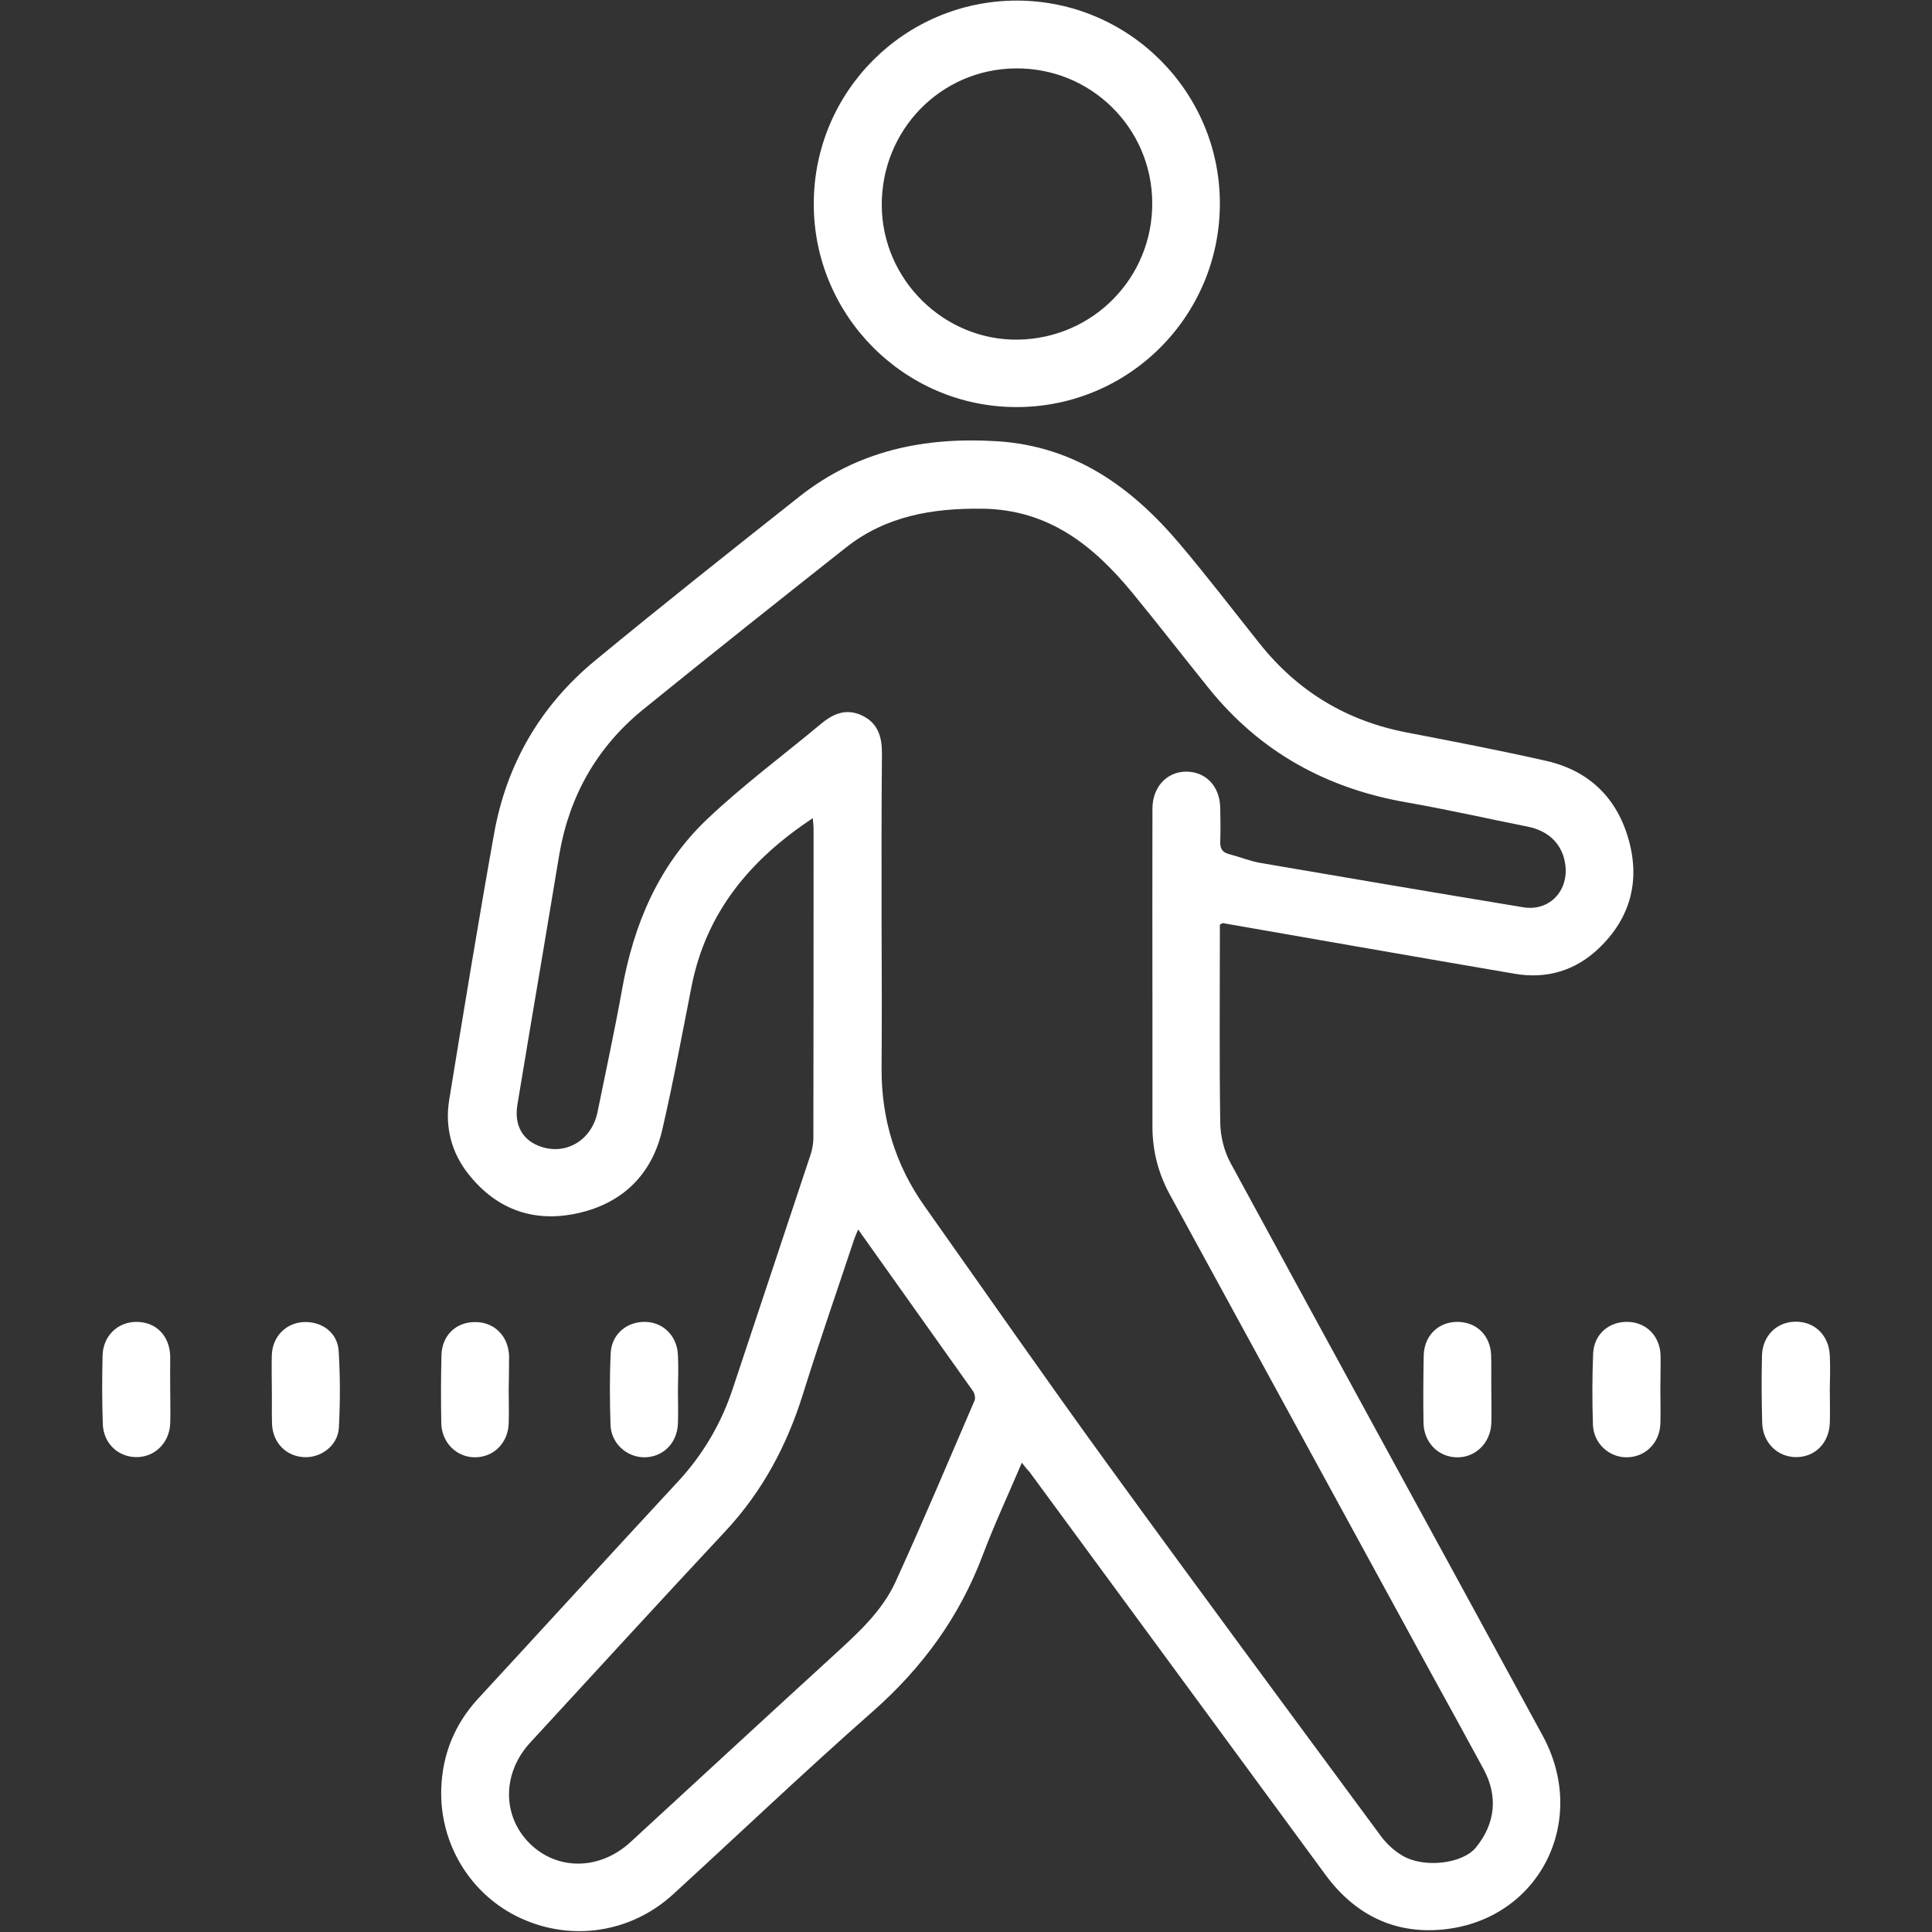 <?xml version="1.0" encoding="utf-8"?>
<!-- Generator: Adobe Illustrator 25.4.1, SVG Export Plug-In . SVG Version: 6.00 Build 0)  -->
<svg version="1.1" id="Layer_1" xmlns="http://www.w3.org/2000/svg" xmlns:xlink="http://www.w3.org/1999/xlink" x="0px" y="0px"
	 viewBox="0 0 100 100" style="enable-background:new 0 0 100 100;" xml:space="preserve">
<rect x="0" y="0" width="100" height="100" fill="#333333" stroke="none"/>
<style type="text/css">
	.st0{fill:#FFFFFF;}
	.st1{fill-rule:evenodd;clip-rule:evenodd;fill:#FFFFFF;}
	.st2{fill:none;stroke:#FFFFFF;stroke-width:4;stroke-miterlimit:10;}
</style>
<g>
	<path class="st0" d="M52.89,75.71c-0.71,1.67-1.43,3.21-2.03,4.8c-1.2,3.18-3.12,5.81-5.67,8.06c-3.51,3.09-6.89,6.31-10.34,9.47
		c-2.17,1.99-5.23,2.47-7.89,1.25c-2.58-1.18-4.22-3.83-4.12-6.72c0.06-1.76,0.69-3.32,1.89-4.63c3.45-3.74,6.88-7.5,10.34-11.23
		c1.31-1.41,2.26-3.02,2.86-4.84c1.33-4.02,2.68-8.04,4.01-12.06c0.1-0.29,0.16-0.61,0.16-0.91c0.01-5.32,0.01-10.64,0.01-15.96
		c0-0.18-0.02-0.36-0.04-0.59c-3.23,2.13-5.51,4.86-6.27,8.68c-0.49,2.48-0.95,4.98-1.52,7.44c-0.53,2.31-2.04,3.8-4.35,4.32
		c-2.26,0.51-4.2-0.16-5.66-1.99c-0.9-1.12-1.25-2.45-1.02-3.87c0.75-4.59,1.5-9.18,2.32-13.76c0.64-3.61,2.4-6.64,5.22-8.97
		c3.49-2.88,7.04-5.69,10.59-8.5c3.01-2.38,6.47-3.1,10.25-2.86c4.02,0.26,6.95,2.38,9.43,5.31c1.42,1.68,2.76,3.43,4.13,5.15
		c1.97,2.48,4.5,4.01,7.61,4.61c2.43,0.47,4.85,0.93,7.26,1.48c2.21,0.51,3.65,1.93,4.25,4.11c0.59,2.15,0.05,4.05-1.55,5.58
		c-1.21,1.16-2.71,1.61-4.37,1.32c-5.03-0.86-10.06-1.74-15.1-2.62c-0.02,0-0.04,0.02-0.15,0.08c0,0.14,0,0.34,0,0.54
		c0,3.24-0.03,6.48,0.02,9.72c0.01,0.7,0.2,1.46,0.53,2.07c5.37,9.89,10.78,19.76,16.16,29.65c2.41,4.43-0.19,9.54-5.16,10.03
		c-2.53,0.25-4.58-0.78-6.09-2.84c-5.11-6.95-10.2-13.9-15.31-20.84C53.2,76.1,53.08,75.96,52.89,75.71z M45.63,47.58
		C45.63,47.58,45.64,47.58,45.63,47.58c0.01,2.58,0.02,5.15,0,7.73c-0.01,2.62,0.72,5,2.23,7.13c3.12,4.41,6.2,8.84,9.37,13.21
		c4.71,6.49,9.48,12.93,14.24,19.38c0.29,0.39,0.67,0.75,1.09,1c1.12,0.69,3.14,0.44,3.83-0.4c1.01-1.24,1.16-2.65,0.4-4.06
		c-0.88-1.63-1.77-3.24-2.66-4.86c-4.53-8.29-9.05-16.59-13.58-24.88c-0.6-1.1-0.9-2.27-0.9-3.52c0-2.06,0-4.11,0-6.17
		c0-3.43-0.01-6.85,0-10.28c0-1.1,0.72-1.9,1.71-1.92c1.04-0.02,1.78,0.75,1.8,1.88c0.01,0.58,0.02,1.16,0,1.74
		c-0.01,0.34,0.09,0.55,0.43,0.64c0.54,0.14,1.07,0.36,1.62,0.46c4.54,0.78,9.09,1.55,13.63,2.3c1.31,0.22,2.32-0.79,2.19-2.12
		c-0.11-1.08-0.81-1.82-1.94-2.05c-2.1-0.42-4.18-0.89-6.29-1.26c-4.14-0.72-7.58-2.61-10.23-5.9c-1.33-1.65-2.63-3.33-3.97-4.96
		c-2.02-2.45-4.34-4.3-7.76-4.34c-2.57-0.03-4.97,0.37-7.04,2c-3.52,2.78-7.03,5.57-10.52,8.4c-2.38,1.94-3.81,4.46-4.33,7.49
		c-0.27,1.6-0.53,3.19-0.8,4.79c-0.46,2.72-0.92,5.45-1.37,8.17c-0.18,1.09,0.29,1.88,1.27,2.19c1.31,0.41,2.59-0.39,2.88-1.82
		c0.43-2.12,0.89-4.23,1.27-6.35c0.6-3.36,1.89-6.4,4.37-8.77c1.86-1.77,3.94-3.31,5.92-4.96c0.63-0.53,1.31-0.82,2.12-0.44
		c0.83,0.39,1.04,1.1,1.04,1.96C45.62,41.85,45.63,44.71,45.63,47.58z M44.42,63.64c-0.08,0.18-0.15,0.33-0.2,0.48
		c-0.89,2.68-1.82,5.35-2.66,8.04c-0.83,2.66-2.1,5.04-4.01,7.09c-3.39,3.63-6.74,7.29-10.1,10.94c-1.46,1.58-1.47,3.79-0.04,5.22
		c1.43,1.42,3.63,1.4,5.22-0.06c3.47-3.19,6.93-6.39,10.41-9.57c1.27-1.17,2.59-2.32,3.32-3.92c1.41-3.09,2.73-6.23,4.08-9.36
		c0.06-0.13,0.01-0.37-0.08-0.5C48.39,69.22,46.42,66.46,44.42,63.64z"/>
	<path class="st0" d="M63.14,10.55c-0.01,5.83-4.73,10.54-10.56,10.52c-5.79-0.02-10.48-4.76-10.46-10.55
		c0.02-5.81,4.72-10.49,10.52-10.49C58.44,0.04,63.15,4.76,63.14,10.55z M59.64,10.48c-0.03-3.88-3.19-6.98-7.08-6.94
		c-3.88,0.04-6.95,3.2-6.92,7.11c0.03,3.84,3.23,6.98,7.05,6.93C56.58,17.52,59.67,14.37,59.64,10.48z"/>
	<path class="st0" d="M94.71,71.92c0,0.58,0.02,1.16,0,1.74c-0.04,1.03-0.76,1.75-1.72,1.76c-0.97,0.01-1.75-0.73-1.78-1.78
		c-0.03-1.16-0.04-2.32-0.01-3.48c0.03-1.03,0.77-1.74,1.73-1.75c1-0.01,1.74,0.71,1.78,1.76C94.74,70.76,94.72,71.34,94.71,71.92
		C94.71,71.92,94.71,71.92,94.71,71.92z"/>
	<path class="st0" d="M26.33,71.93c0,0.58,0.02,1.16,0,1.74c-0.03,1.01-0.77,1.75-1.73,1.76c-0.97,0.01-1.75-0.77-1.76-1.79
		c-0.02-1.16-0.02-2.32,0.01-3.48c0.02-1.03,0.74-1.73,1.73-1.73c1-0.01,1.74,0.72,1.77,1.77C26.35,70.77,26.34,71.35,26.33,71.93
		C26.34,71.93,26.34,71.93,26.33,71.93z"/>
	<path class="st0" d="M77.19,71.93c0,0.58,0.02,1.16,0,1.74c-0.04,1.02-0.83,1.79-1.8,1.76c-0.95-0.02-1.69-0.77-1.71-1.78
		c-0.02-1.16-0.01-2.32,0.01-3.48c0.02-1.02,0.74-1.74,1.72-1.75c0.99-0.01,1.72,0.68,1.77,1.7C77.2,70.72,77.18,71.33,77.19,71.93
		C77.18,71.93,77.18,71.93,77.19,71.93z"/>
	<path class="st0" d="M85.94,71.89c0,0.6,0.02,1.2,0,1.8c-0.03,1-0.79,1.74-1.75,1.74c-0.92,0-1.71-0.73-1.74-1.69
		c-0.04-1.22-0.04-2.44,0.01-3.67c0.04-1.01,0.82-1.68,1.81-1.65c0.95,0.03,1.65,0.74,1.68,1.73
		C85.96,70.73,85.94,71.31,85.94,71.89C85.94,71.89,85.94,71.89,85.94,71.89z"/>
	<path class="st0" d="M8.81,71.94c0,0.58,0.02,1.16,0,1.74c-0.04,1-0.8,1.74-1.74,1.74c-0.96,0-1.72-0.71-1.75-1.73
		c-0.04-1.18-0.04-2.36-0.01-3.54c0.03-1.01,0.79-1.73,1.75-1.73c1.01,0,1.72,0.71,1.75,1.78C8.81,70.78,8.8,71.36,8.81,71.94
		C8.8,71.94,8.8,71.94,8.81,71.94z"/>
	<path class="st0" d="M14.07,71.92c0-0.6-0.02-1.2,0-1.8c0.04-0.95,0.74-1.65,1.65-1.69c0.95-0.04,1.75,0.55,1.81,1.5
		c0.08,1.32,0.08,2.65,0.01,3.97c-0.05,0.92-0.93,1.58-1.82,1.52c-0.92-0.05-1.6-0.75-1.64-1.71
		C14.06,73.12,14.08,72.52,14.07,71.92C14.08,71.92,14.08,71.92,14.07,71.92z"/>
	<path class="st0" d="M35.09,71.94c0,0.58,0.02,1.16,0,1.74c-0.04,1.02-0.77,1.74-1.73,1.75c-0.92,0-1.72-0.71-1.76-1.67
		c-0.04-1.24-0.05-2.49,0.01-3.73c0.05-0.98,0.84-1.63,1.79-1.61c0.94,0.02,1.65,0.74,1.69,1.72C35.12,70.74,35.1,71.34,35.09,71.94
		C35.1,71.94,35.09,71.94,35.09,71.94z"/>
</g>
</svg>
